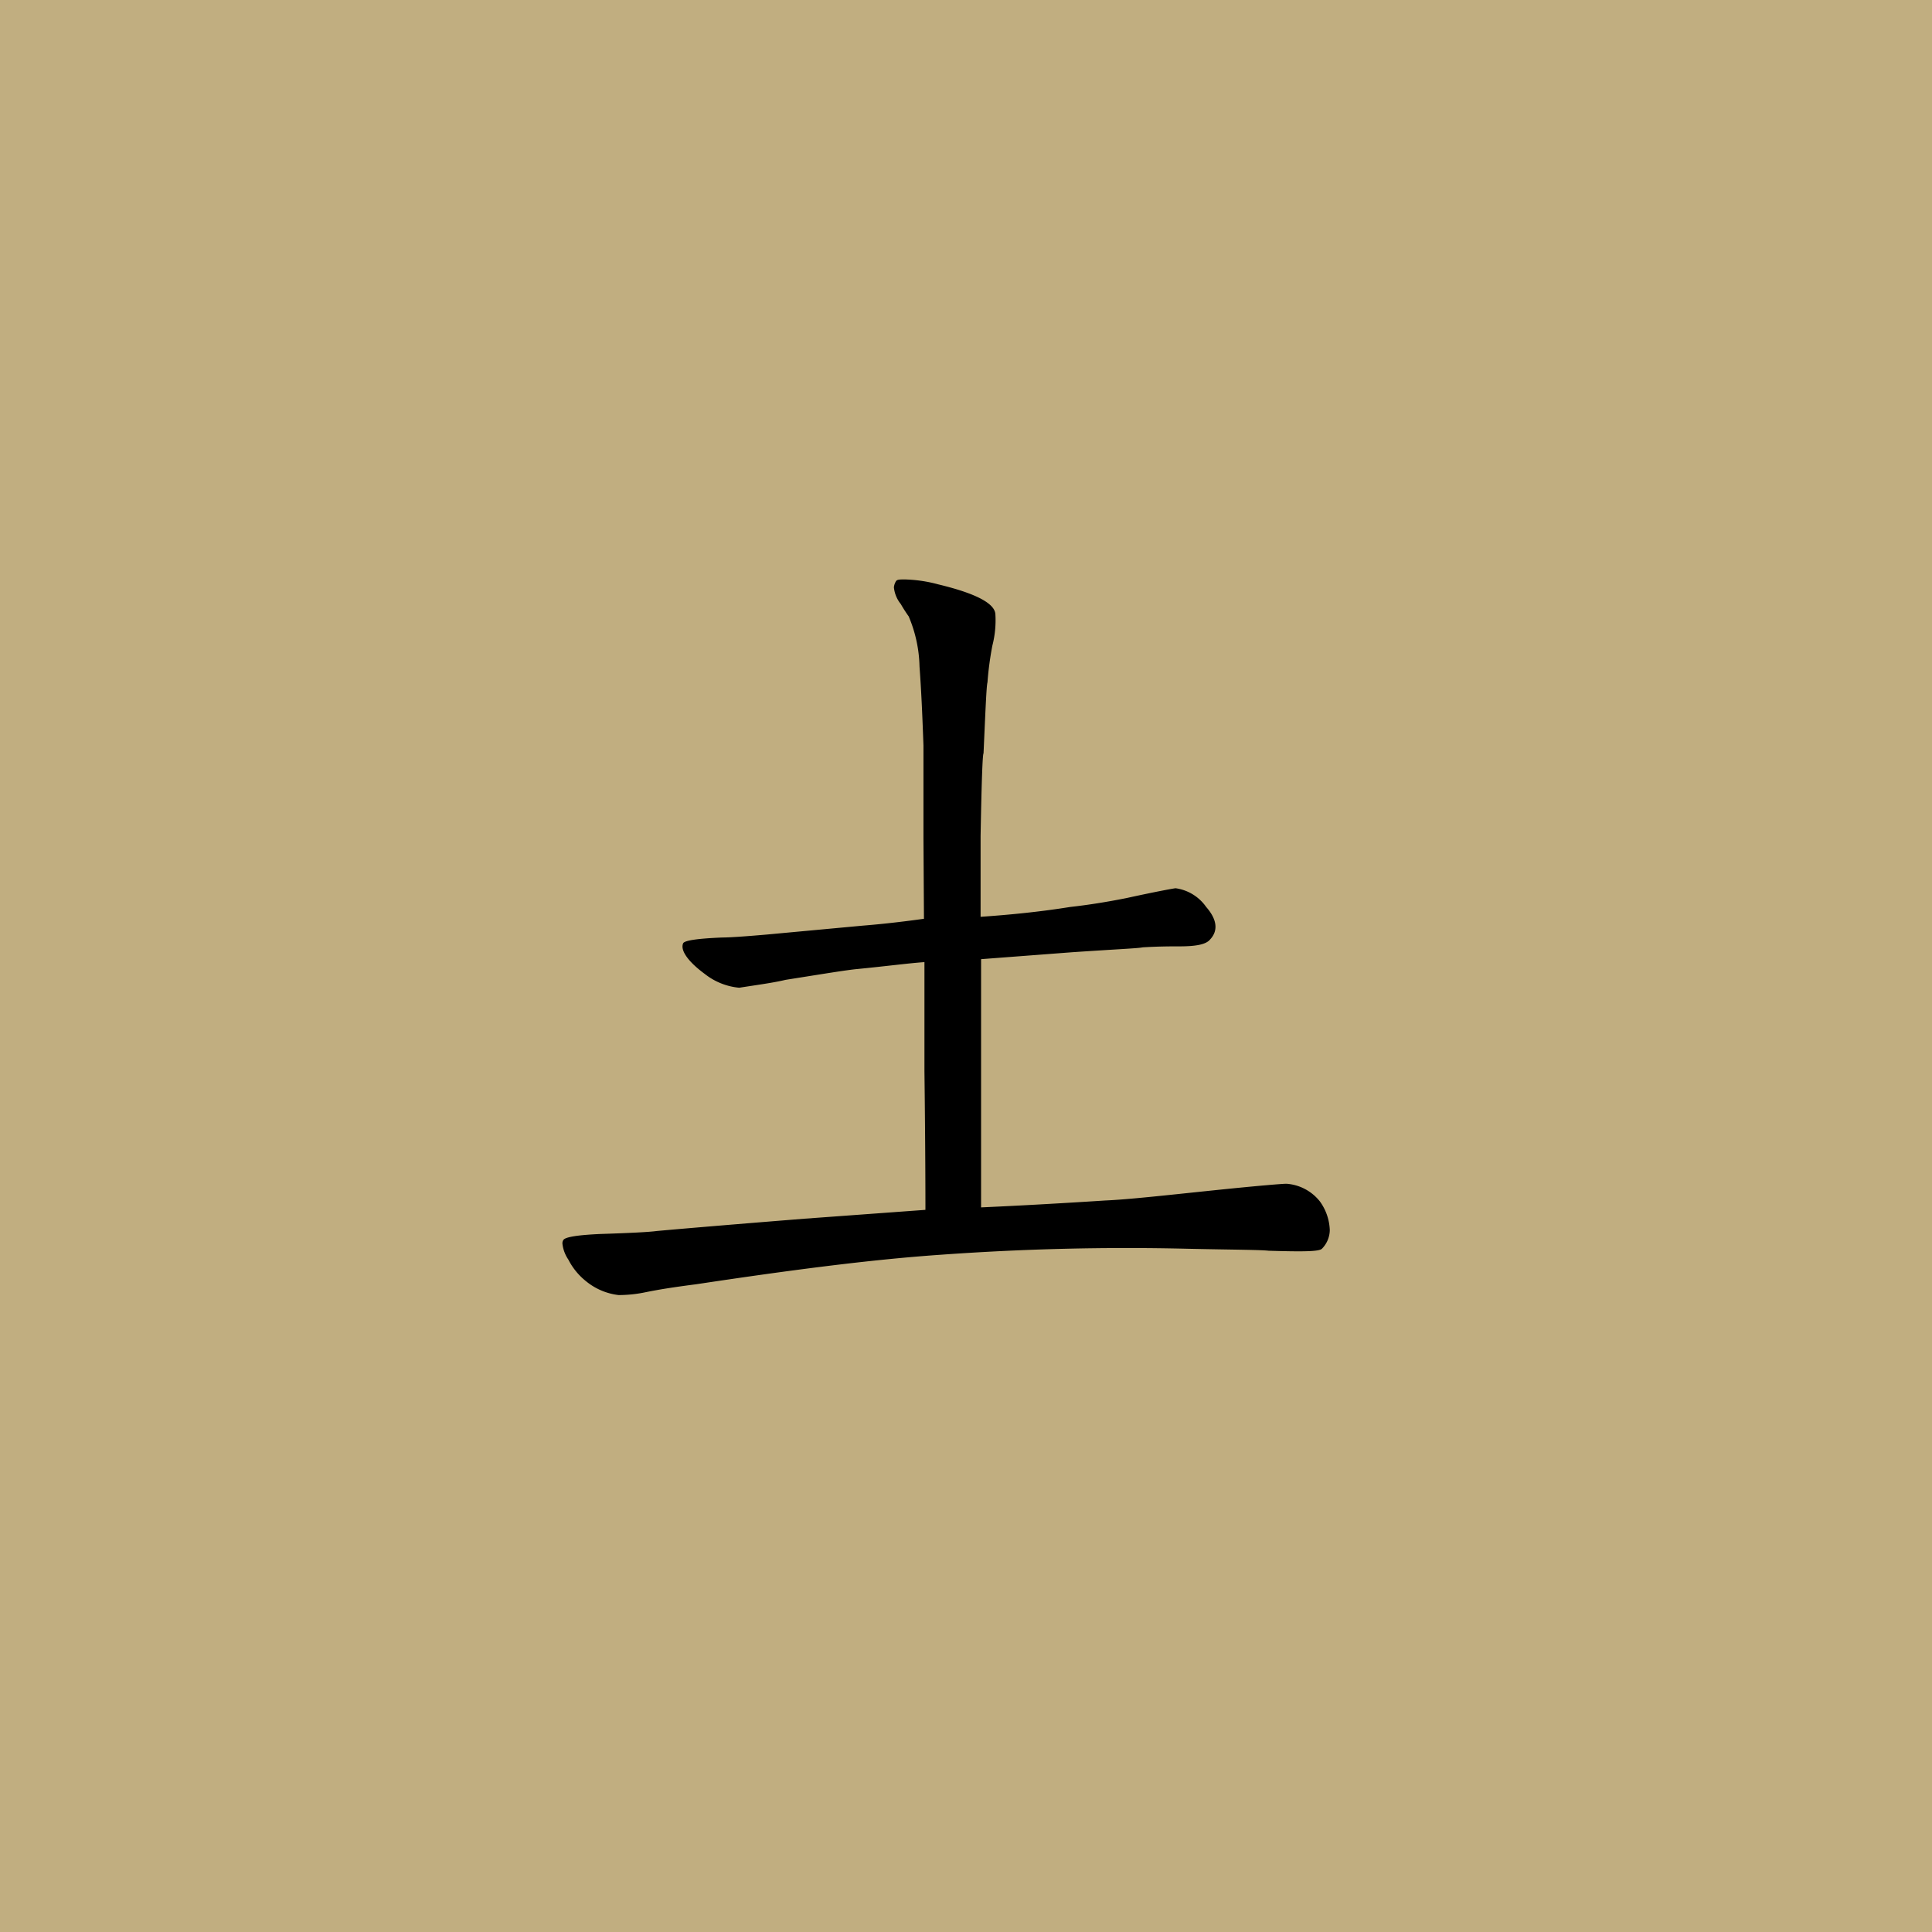 <svg xmlns="http://www.w3.org/2000/svg" viewBox="0 0 156.91 156.91"><defs><style>.cls-1{fill:#c1ae80;}</style></defs><g id="レイヤー_2" data-name="レイヤー 2"><g id="レイヤー_1-2" data-name="レイヤー 1"><rect class="cls-1" width="156.91" height="156.91" transform="translate(156.91 156.91) rotate(-180)"/><path d="M108,99.9a2.19,2.19,0,0,1-.64,1.52c-.24.24-1.68.24-4.32.16-.72-.08-2.88-.08-6.56-.16-6.64-.16-13.28,0-20,.48-5.84.4-12.48,1.28-19.92,2.4-1.84.24-2.88.4-4.08.64a10.66,10.66,0,0,1-2.24.24,5.09,5.09,0,0,1-2.64-1.12,5.33,5.33,0,0,1-1.44-1.76,2.84,2.84,0,0,1-.48-1.28.48.48,0,0,1,.08-.32c.16-.24,1.2-.4,3-.48q3.72-.12,4.56-.24,4-.36,12-1l9.84-.72c0-1,0-4.8-.08-11.28V78.14c-1.2.08-3,.32-5.44.56-.88.08-2.8.4-5.84.88-1,.24-2.24.4-3.76.64a5.27,5.27,0,0,1-2.8-1.12c-1.36-1-2-1.92-1.76-2.48.08-.24,1.2-.4,3.2-.48q.84,0,3.6-.24l7.76-.72c1-.08,2.72-.24,5-.56L75,68.06V60.54c-.08-2.16-.16-4.24-.32-6.4a11,11,0,0,0-.88-4.08,11.84,11.84,0,0,1-.64-1,2.55,2.55,0,0,1-.56-1.36,1.14,1.14,0,0,1,.16-.48c.08-.16.32-.16.72-.16a11.43,11.43,0,0,1,2.72.4c3,.72,4.56,1.52,4.64,2.4a8.24,8.24,0,0,1-.24,2.56,25.57,25.57,0,0,0-.4,3c-.08.24-.16,2.16-.32,5.76q-.12.12-.24,6.72v6.56c2.32-.16,4.8-.4,7.28-.8q2.16-.24,4.56-.72c2.56-.56,3.92-.8,4-.8a3.63,3.63,0,0,1,2.48,1.52c.88,1,1,1.92.32,2.64-.32.4-1.12.56-2.48.56-.72,0-1.68,0-3,.08-.32.08-2.24.16-5.76.4l-7.36.56V98.06c1.76-.08,5.12-.24,10.08-.56,1.84-.08,4.72-.4,8.56-.8s5.84-.56,6.16-.56a3.8,3.8,0,0,1,2.72,1.44A4.21,4.21,0,0,1,108,99.9Z"/></g></g></svg>